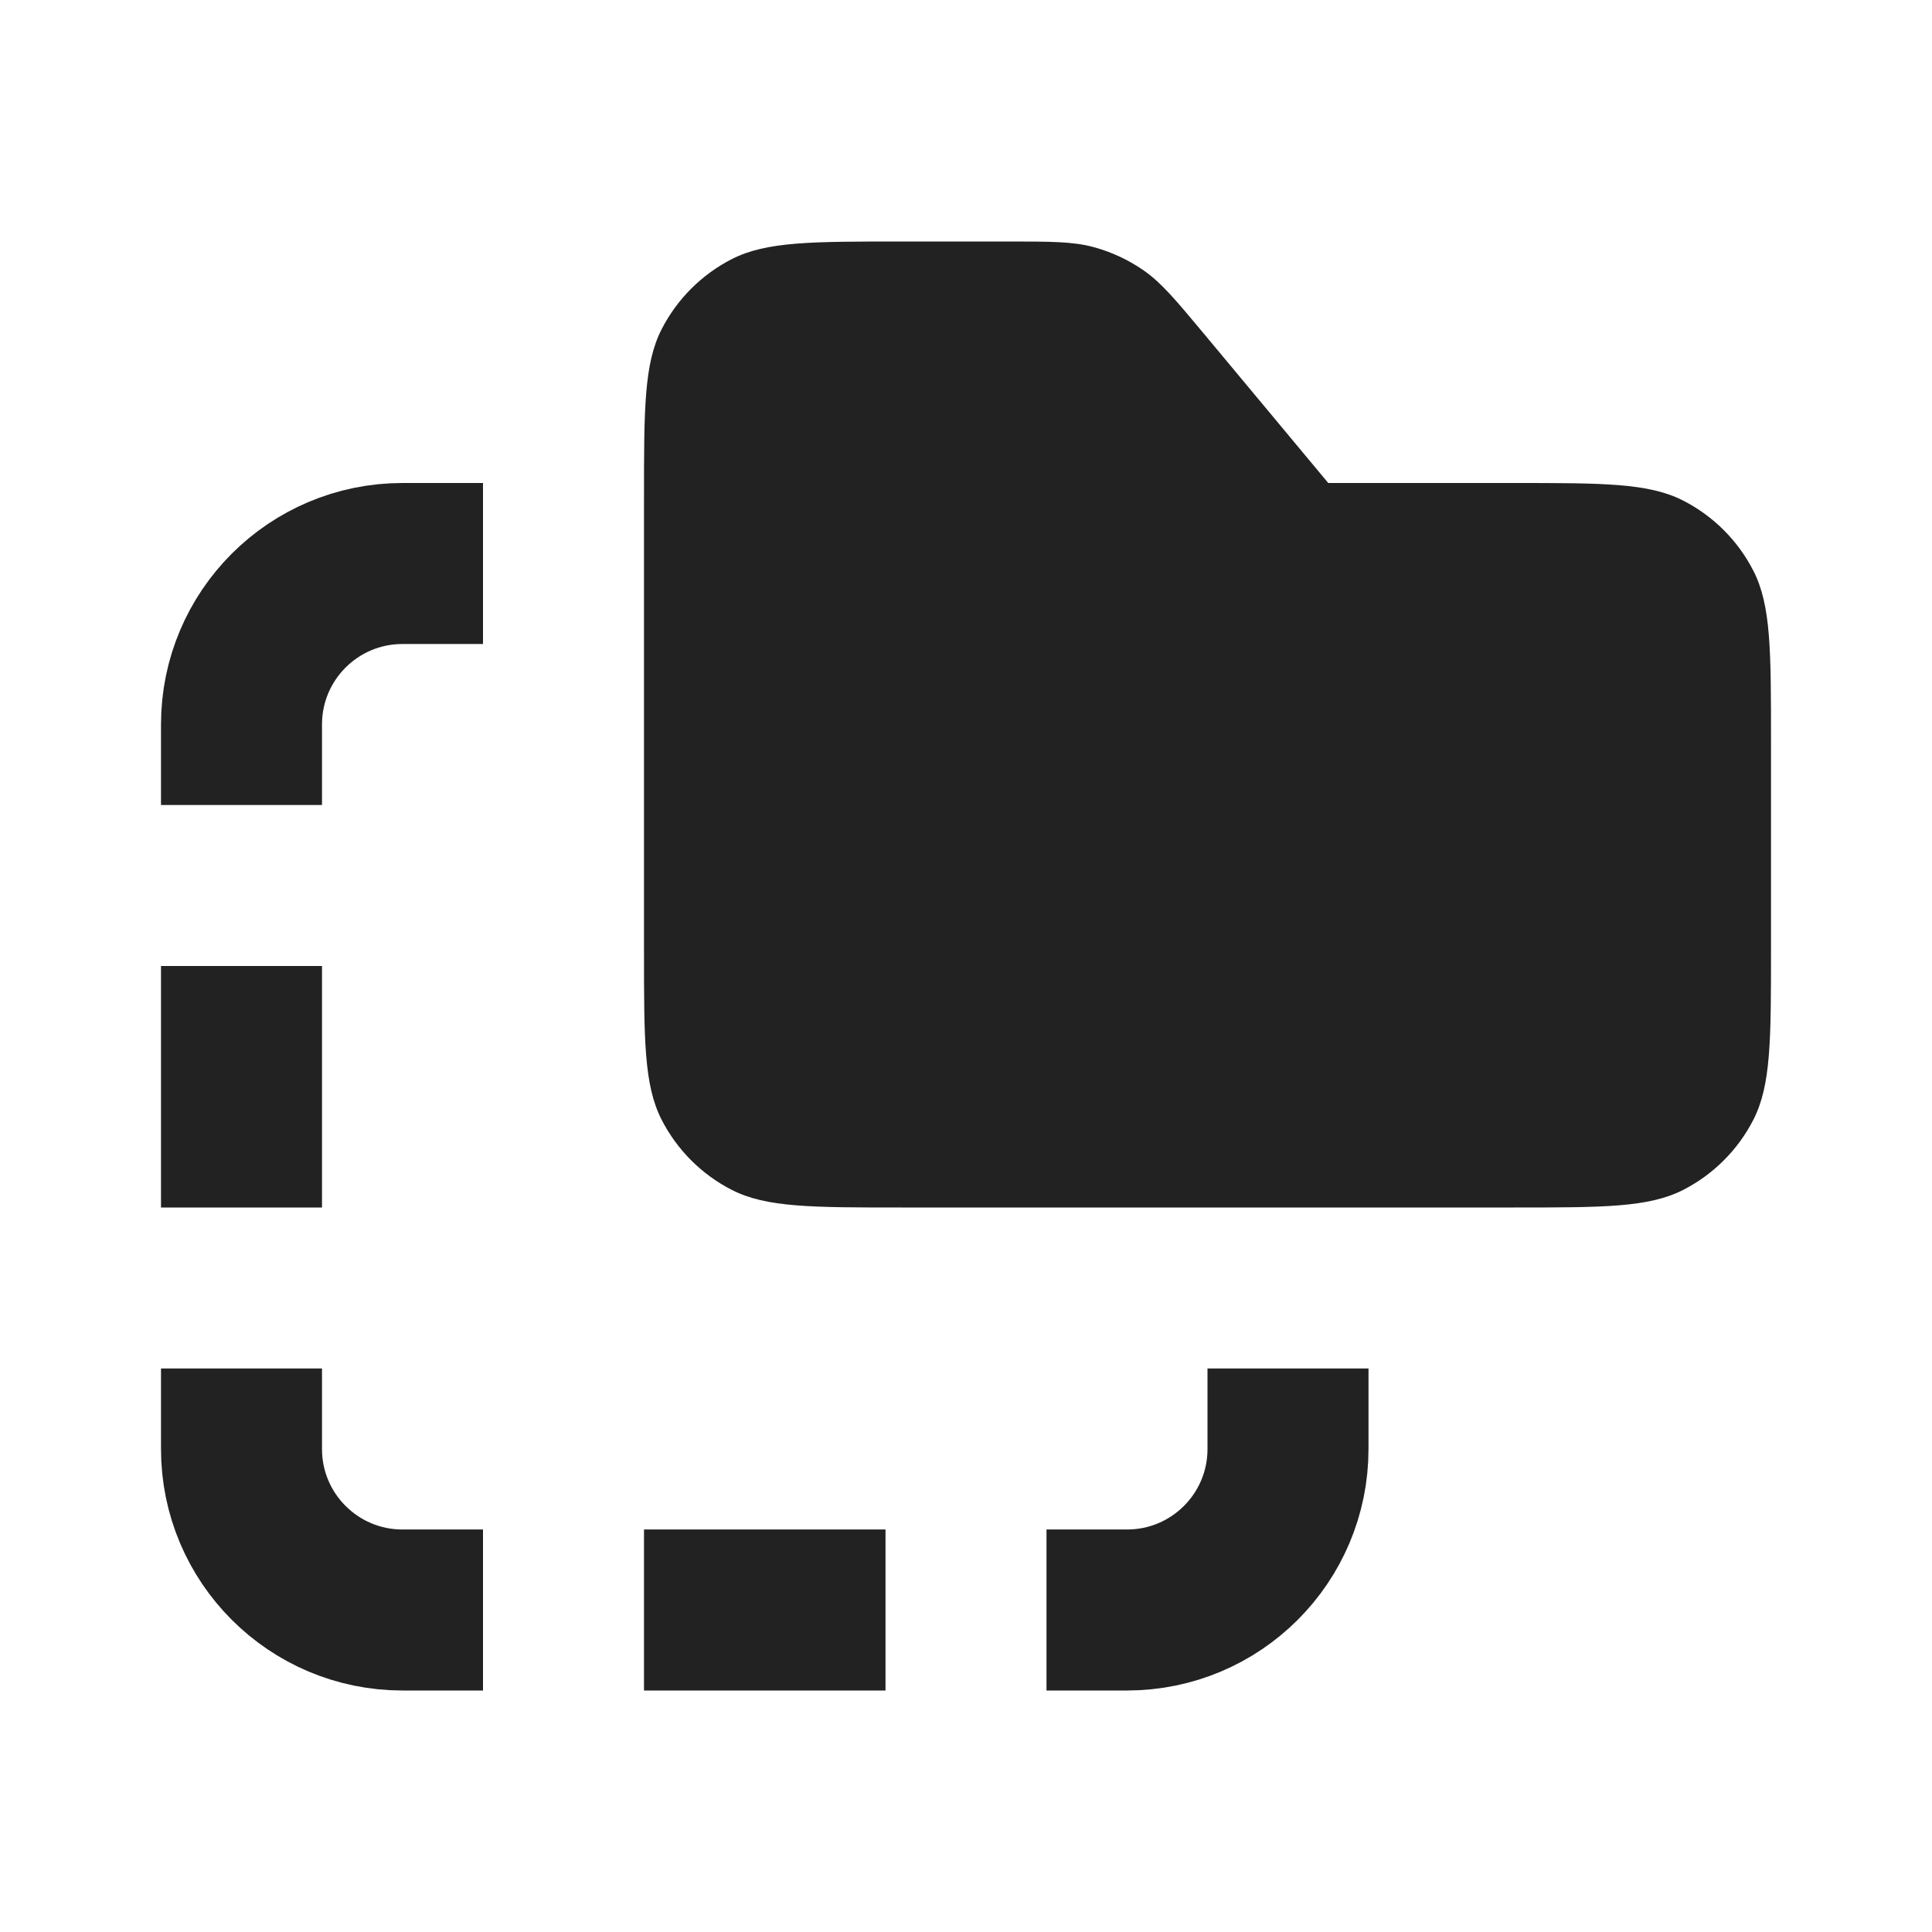 <?xml version="1.0" encoding="utf-8"?><!-- Uploaded to: SVG Repo, www.svgrepo.com, Generator: SVG Repo Mixer Tools -->
<svg width="800px" height="800px" viewBox="0 0 24 24" fill="none" xmlns="http://www.w3.org/2000/svg">
<path d="M6 7H5C3.895 7 3 7.895 3 9V10" stroke="#222222" stroke-width="2" stroke-miterlimit="1.414"/>
<path d="M6 20H5C3.895 20 3 19.105 3 18V17" stroke="#222222" stroke-width="2" stroke-miterlimit="1.414"/>
<path d="M13 20H14C15.105 20 16 19.105 16 18V17" stroke="#222222" stroke-width="2" stroke-miterlimit="1.414"/>
<path d="M11 20H8" stroke="#222222" stroke-width="2" stroke-miterlimit="1.414"/>
<path d="M3 12L3 15" stroke="#222222" stroke-width="2" stroke-miterlimit="1.414"/>
<path d="M8 6.2C8 5.08 8 4.52 8.218 4.092C8.41 3.716 8.716 3.41 9.092 3.218C9.52 3 10.08 3 11.2 3H12.501C13.052 3 13.328 3 13.583 3.069C13.809 3.13 14.023 3.23 14.214 3.364C14.431 3.517 14.607 3.728 14.96 4.151L16.5 6H18.8C19.92 6 20.48 6 20.908 6.218C21.284 6.41 21.59 6.716 21.782 7.092C22 7.52 22 8.08 22 9.2V11.8C22 12.92 22 13.48 21.782 13.908C21.59 14.284 21.284 14.59 20.908 14.782C20.48 15 19.92 15 18.8 15H11.2C10.08 15 9.52 15 9.092 14.782C8.716 14.59 8.41 14.284 8.218 13.908C8 13.48 8 12.92 8 11.8V6.2Z" fill="#222222"/>
</svg>